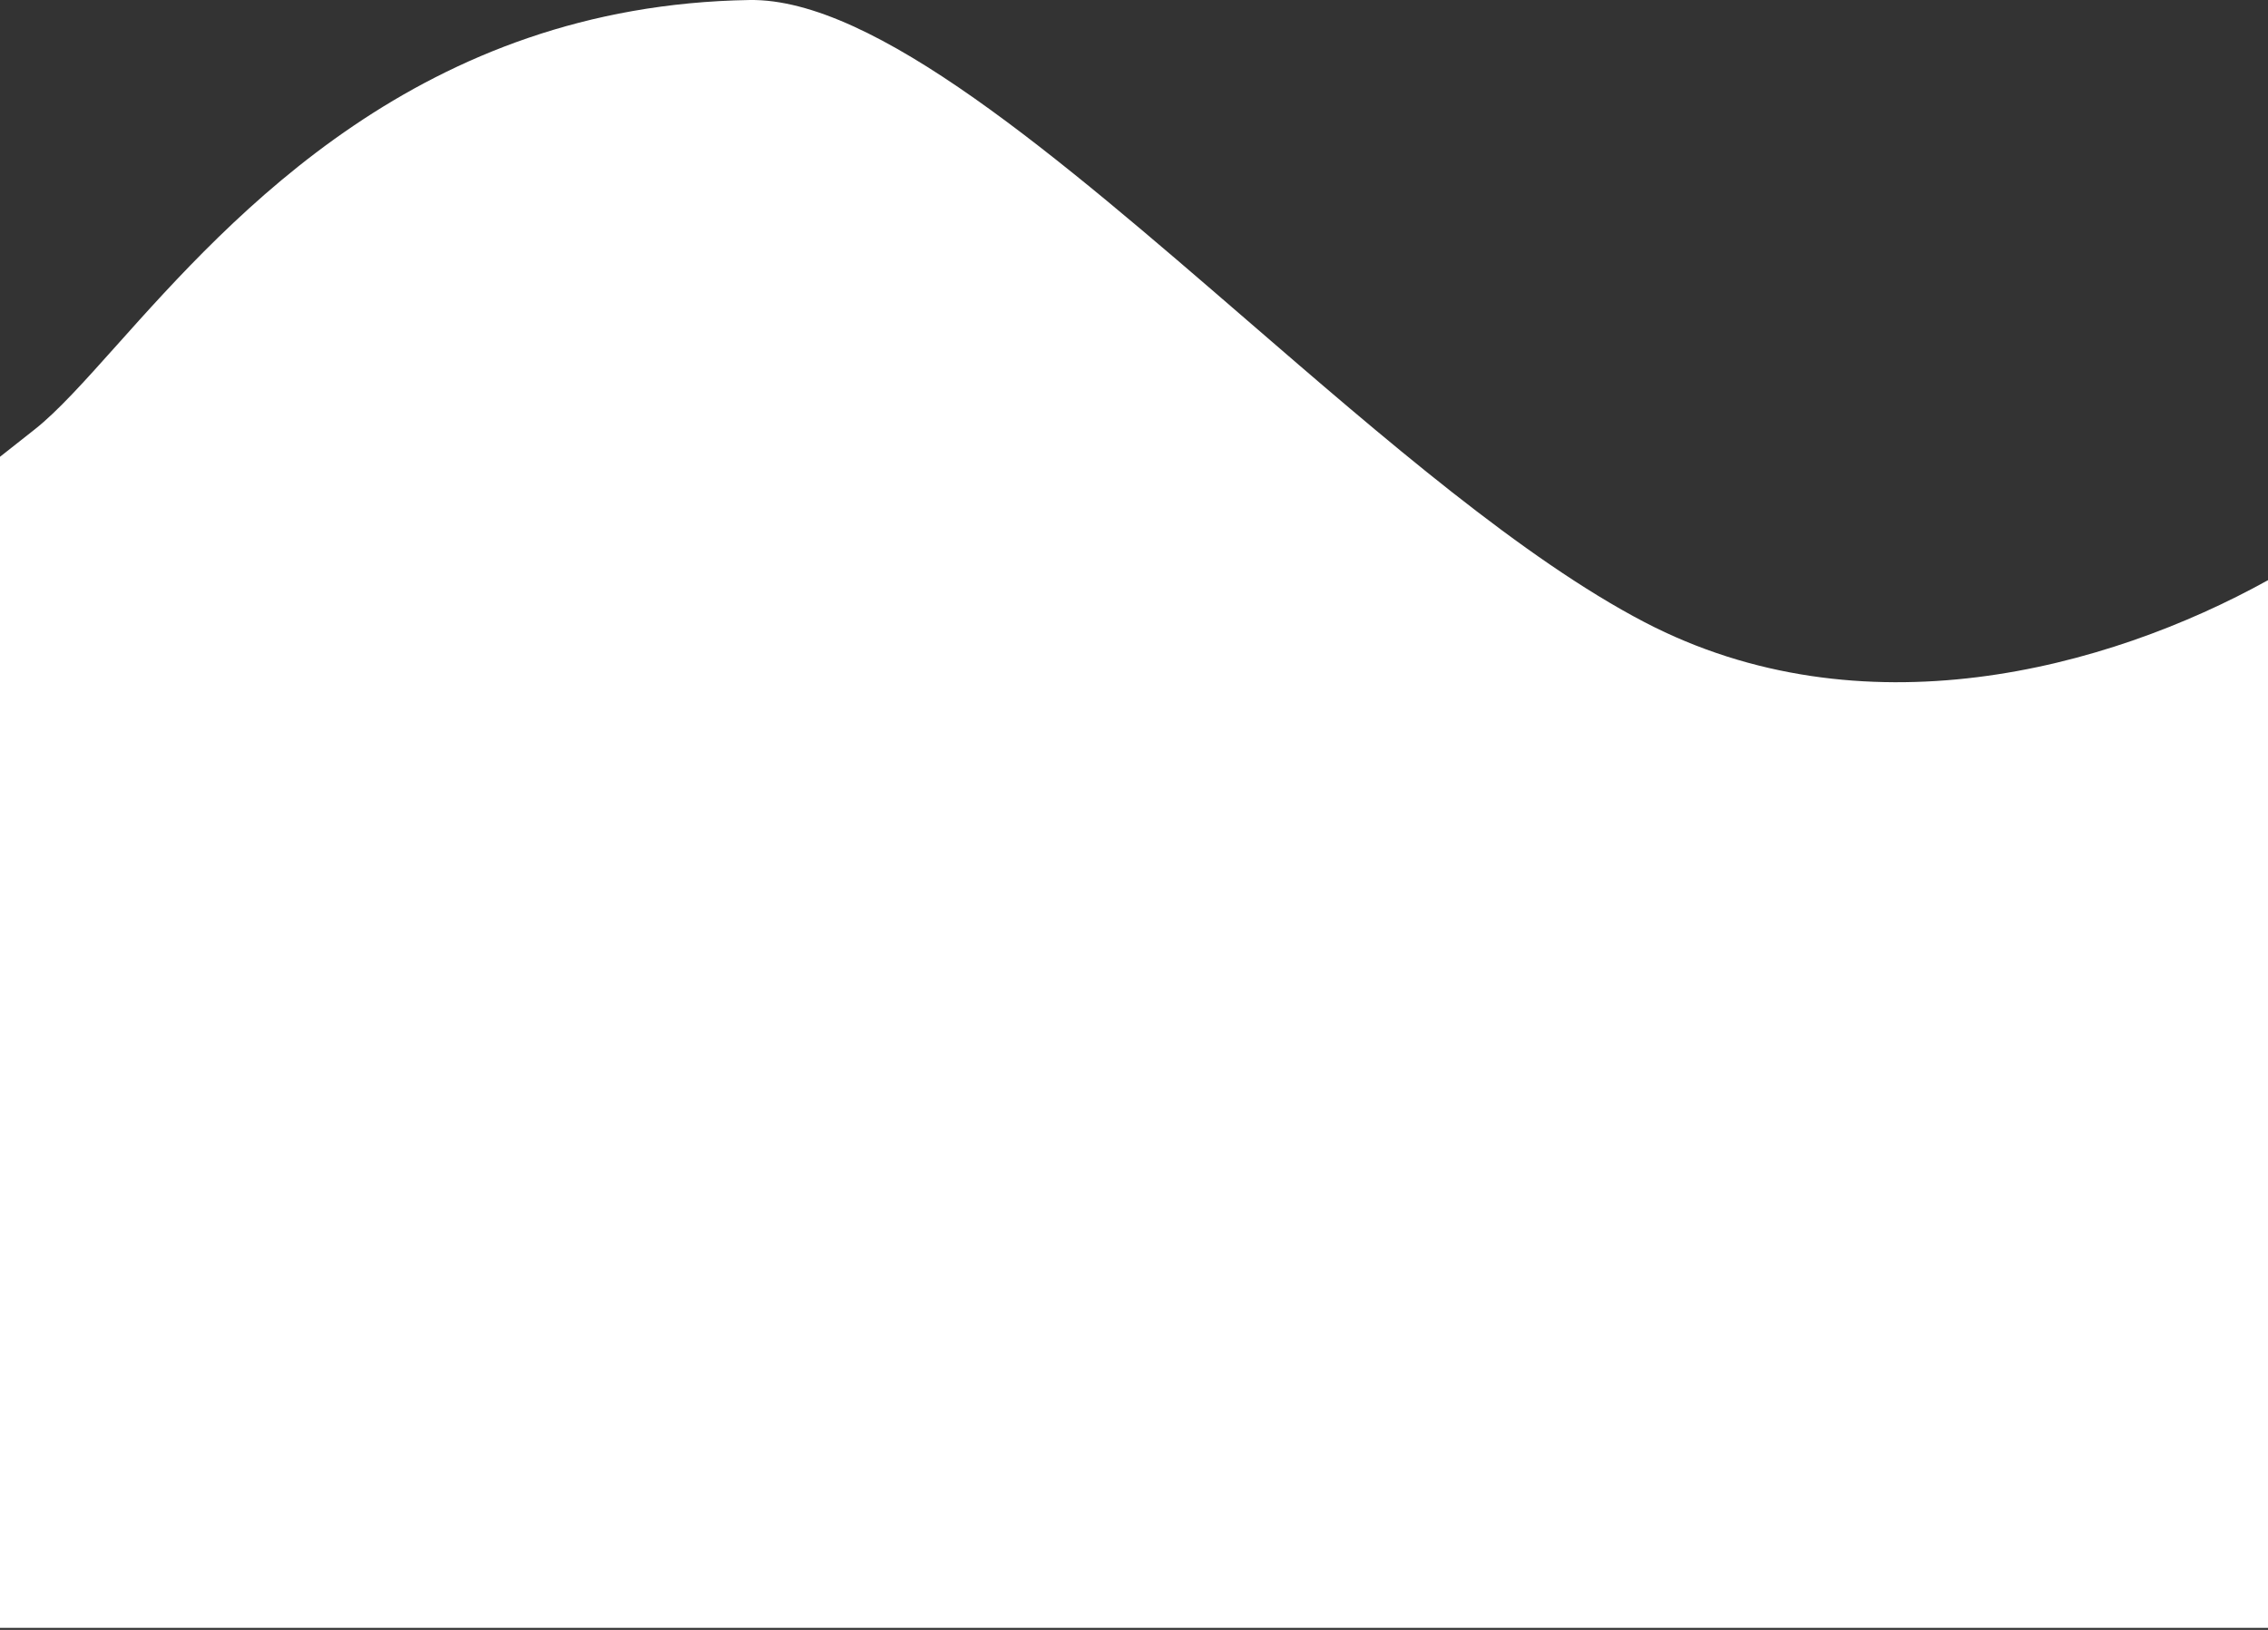 <svg xmlns="http://www.w3.org/2000/svg" width="288" height="207" fill="none" xmlns:v="https://vecta.io/nano"><rect width="100%" height="100%" fill="#333333" stroke="none"/><path d="M288 206.745V73.685c-20.519 11.373-51.612 19.707-79.178 5.329-15.394-8.029-33.081-23.316-50.442-38.321C134.379 19.95 111.002-.254 95.171.002 53.422.679 29.621 27.298 14.8 43.874l-.003.003c-4.063 4.544-7.451 8.332-10.348 10.625l-.477.378L0 58.012v148.733h288z" fill="#fff"/></svg>